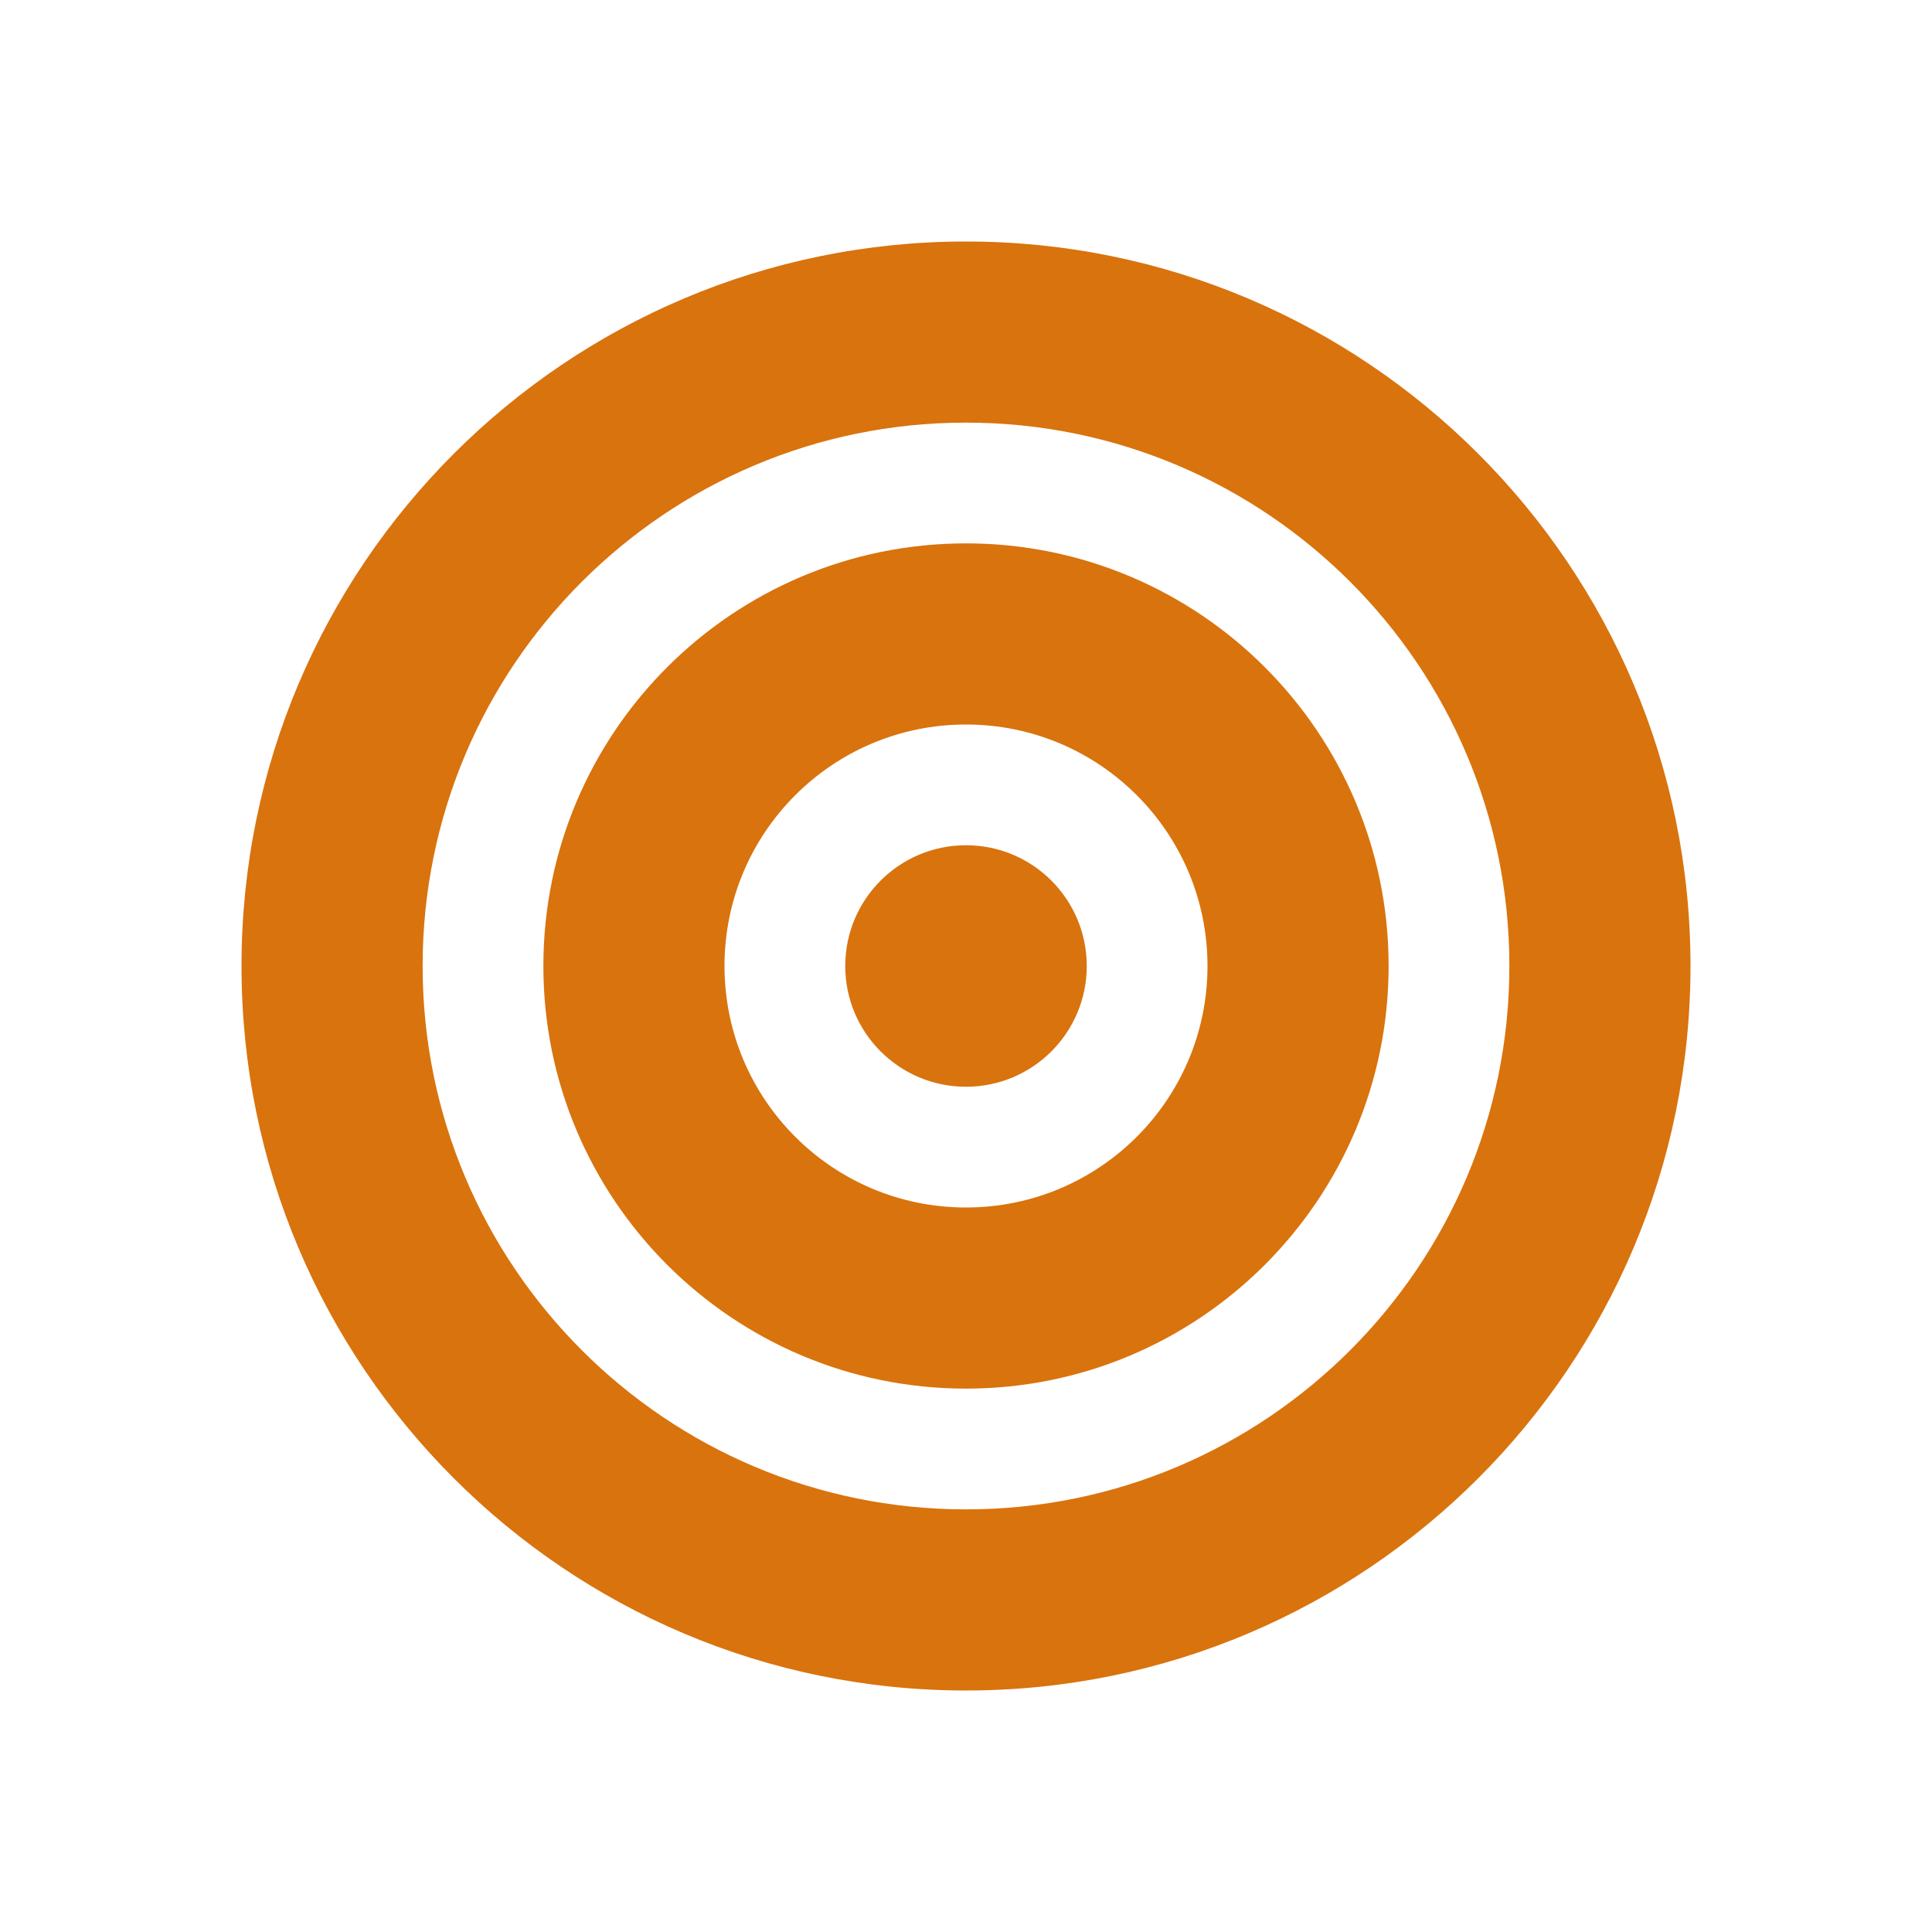 <svg xmlns="http://www.w3.org/2000/svg"  viewBox="0 0 64 64"><defs fill="#d9730d" /><path  d="m36,32c0,2.21-1.79,4-4,4s-4-1.79-4-4,1.79-4,4-4,4,1.79,4,4Zm20,0c0,13.25-10.75,24-24,24s-24-10.75-24-24,10.75-24,24-24,24,10.75,24,24Zm-6,0c0-9.94-8.06-18-18-18s-18,8.06-18,18,8.06,18,18,18,18-8.06,18-18Zm-4,0c0,7.73-6.27,14-14,14s-14-6.27-14-14,6.27-14,14-14,14,6.27,14,14Zm-6,0c0-4.42-3.58-8-8-8s-8,3.58-8,8,3.58,8,8,8,8-3.58,8-8Z" fill="#d9730d" /></svg>